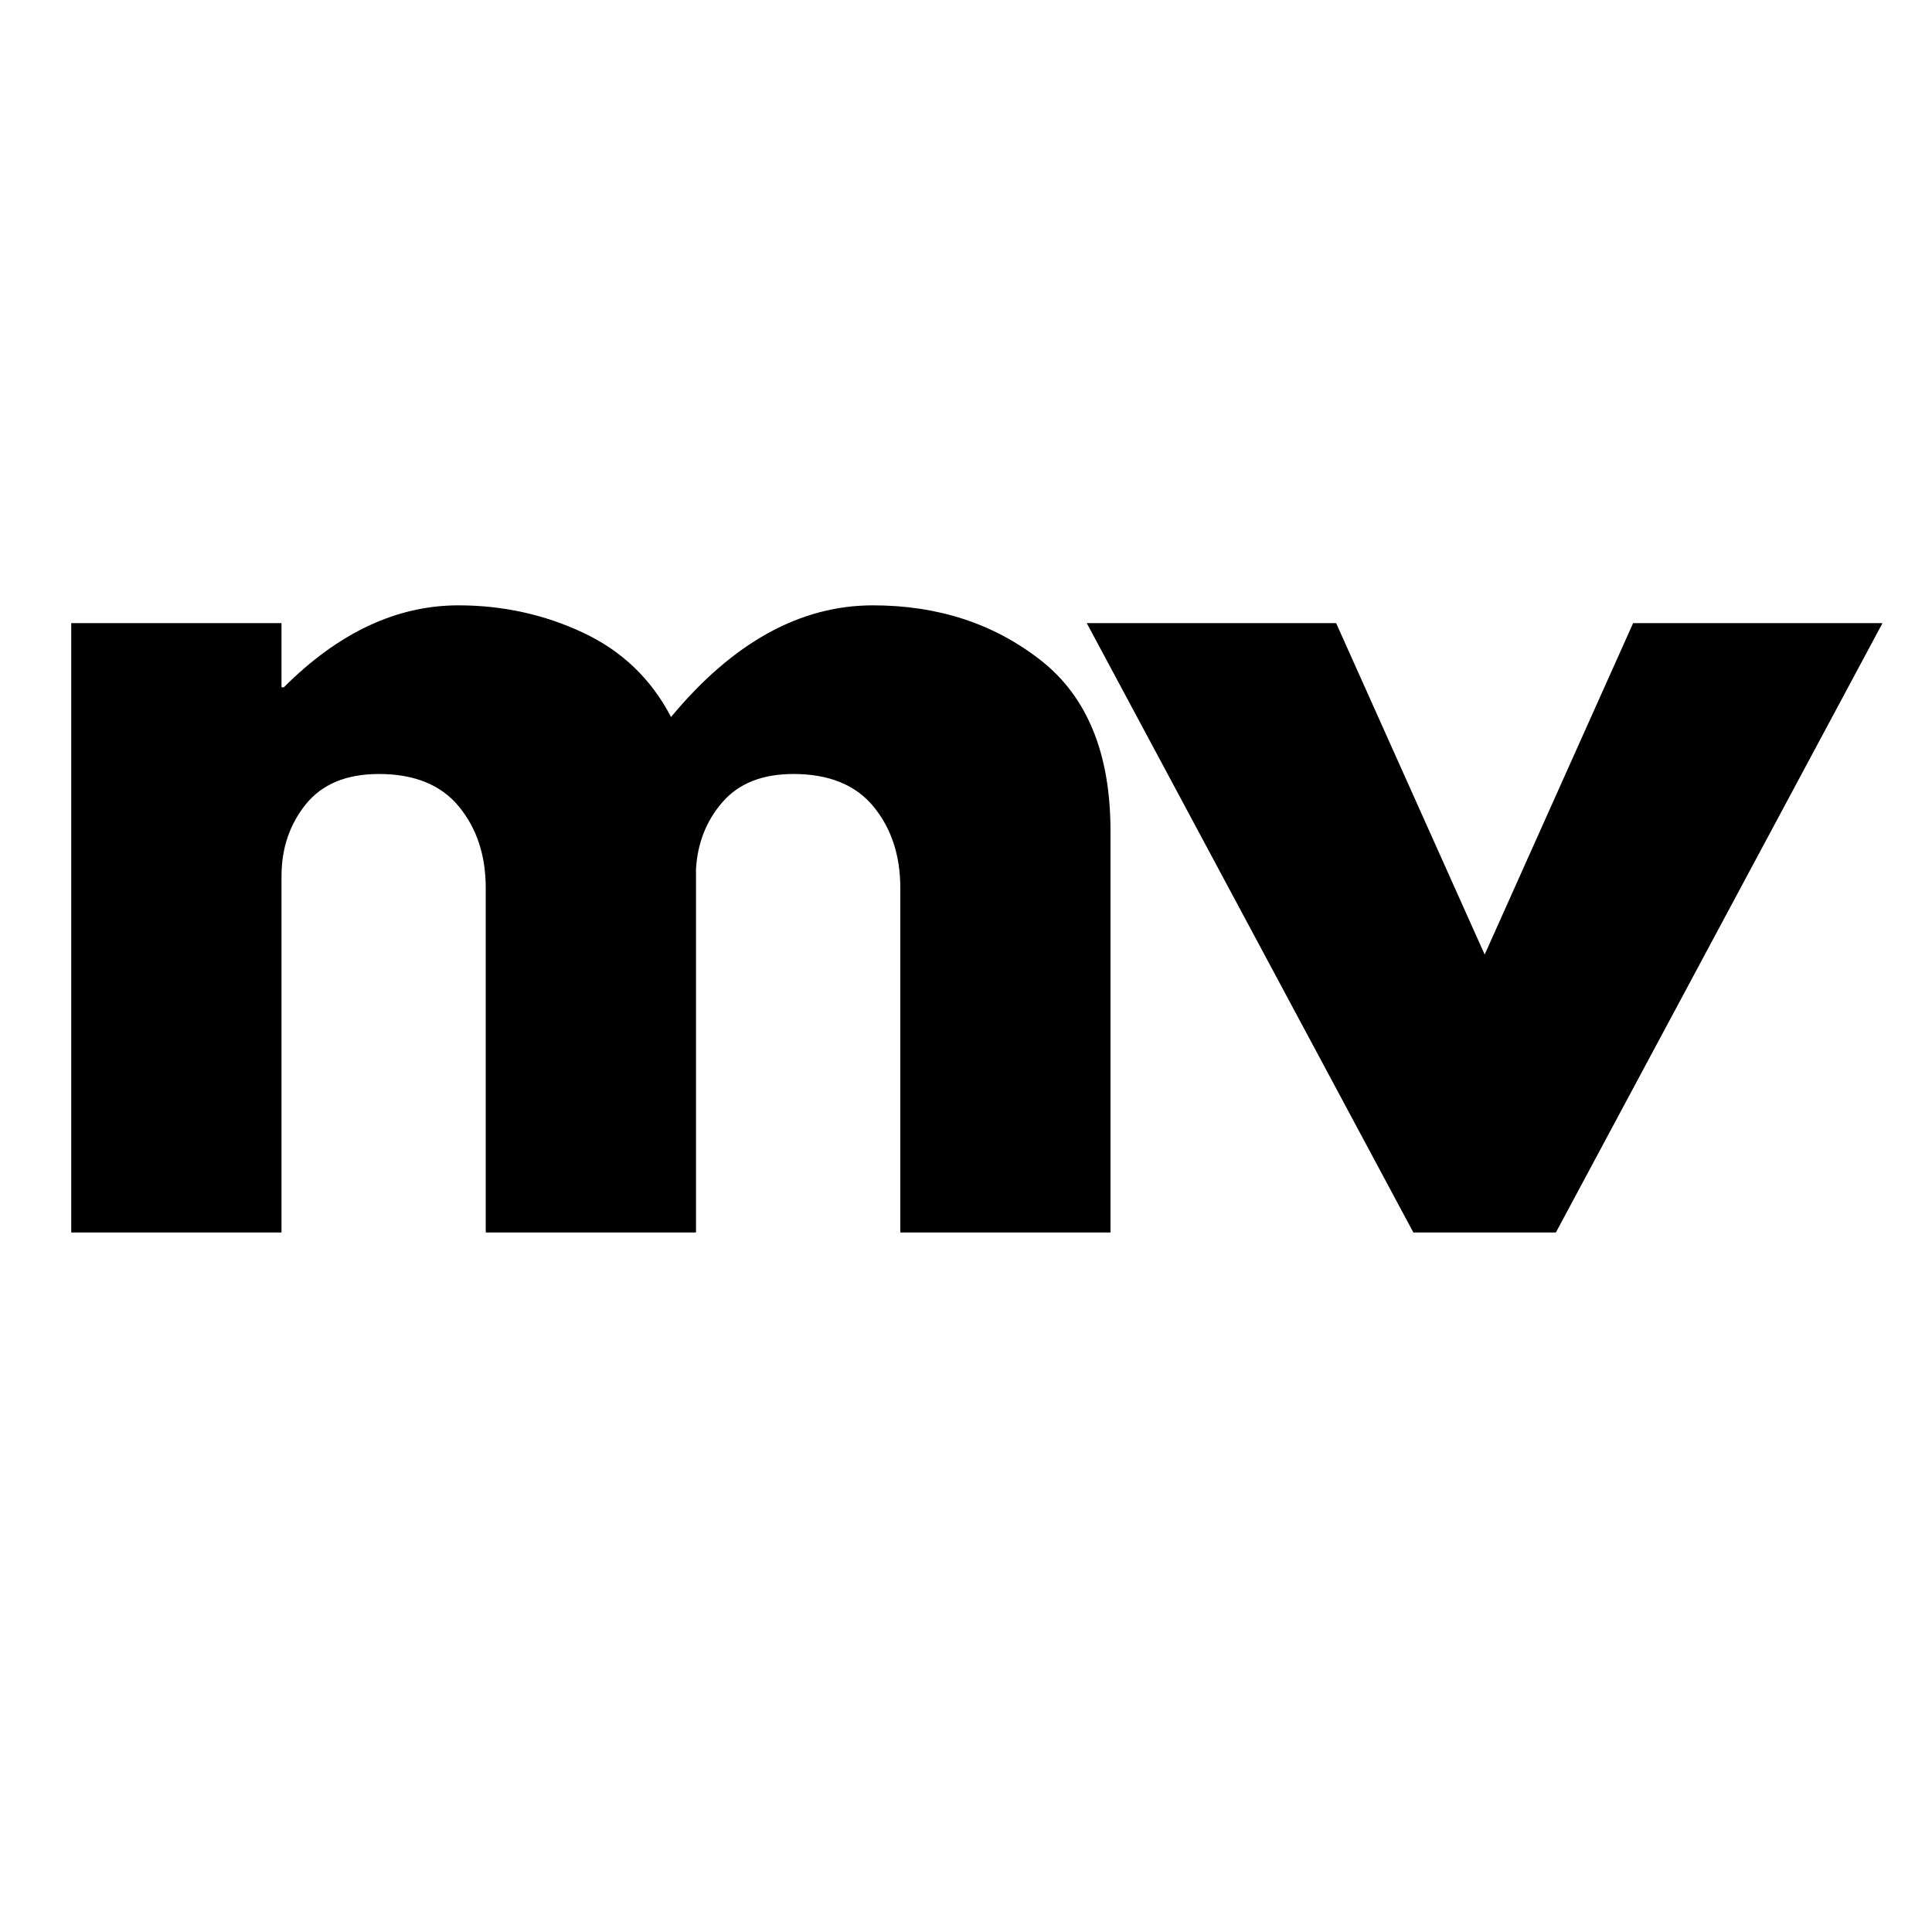 <svg xmlns="http://www.w3.org/2000/svg" xmlns:xlink="http://www.w3.org/1999/xlink" width="500" zoomAndPan="magnify" viewBox="0 0 375 375" height="500" preserveAspectRatio="xMidYMid meet" version="1.0"><defs><g/></defs><g fill="#000000" fill-opacity="1"><g transform="translate(0, 239.216)"><g><path d="M 13.828 0 L 13.828 -118.266 L 54.641 -118.266 L 54.641 -105.812 L 55.094 -105.812 C 65.695 -116.414 76.992 -121.719 88.984 -121.719 C 97.586 -121.719 105.656 -119.945 113.188 -116.406 C 120.719 -112.875 126.406 -107.422 130.25 -100.047 C 142.238 -114.492 155.301 -121.719 169.438 -121.719 C 182.039 -121.719 192.875 -118.18 201.938 -111.109 C 211.008 -104.047 215.547 -92.984 215.547 -77.922 L 215.547 0 L 174.75 0 L 174.75 -66.859 C 174.75 -73.16 173.02 -78.422 169.562 -82.641 C 166.102 -86.867 160.914 -88.984 154 -88.984 C 148 -88.984 143.422 -87.176 140.266 -83.562 C 137.117 -79.957 135.395 -75.617 135.094 -70.547 L 135.094 0 L 94.281 0 L 94.281 -66.859 C 94.281 -73.16 92.551 -78.422 89.094 -82.641 C 85.633 -86.867 80.453 -88.984 73.547 -88.984 C 67.242 -88.984 62.516 -87.023 59.359 -83.109 C 56.211 -79.191 54.641 -74.539 54.641 -69.156 L 54.641 0 Z M 13.828 0 "/></g></g></g><g fill="#000000" fill-opacity="1"><g transform="translate(215.548, 239.216)"><g><path d="M 43.797 -118.266 L 72.625 -53.938 L 101.438 -118.266 L 149.844 -118.266 L 86.453 0 L 58.781 0 L -4.609 -118.266 Z M 43.797 -118.266 "/></g></g></g></svg>